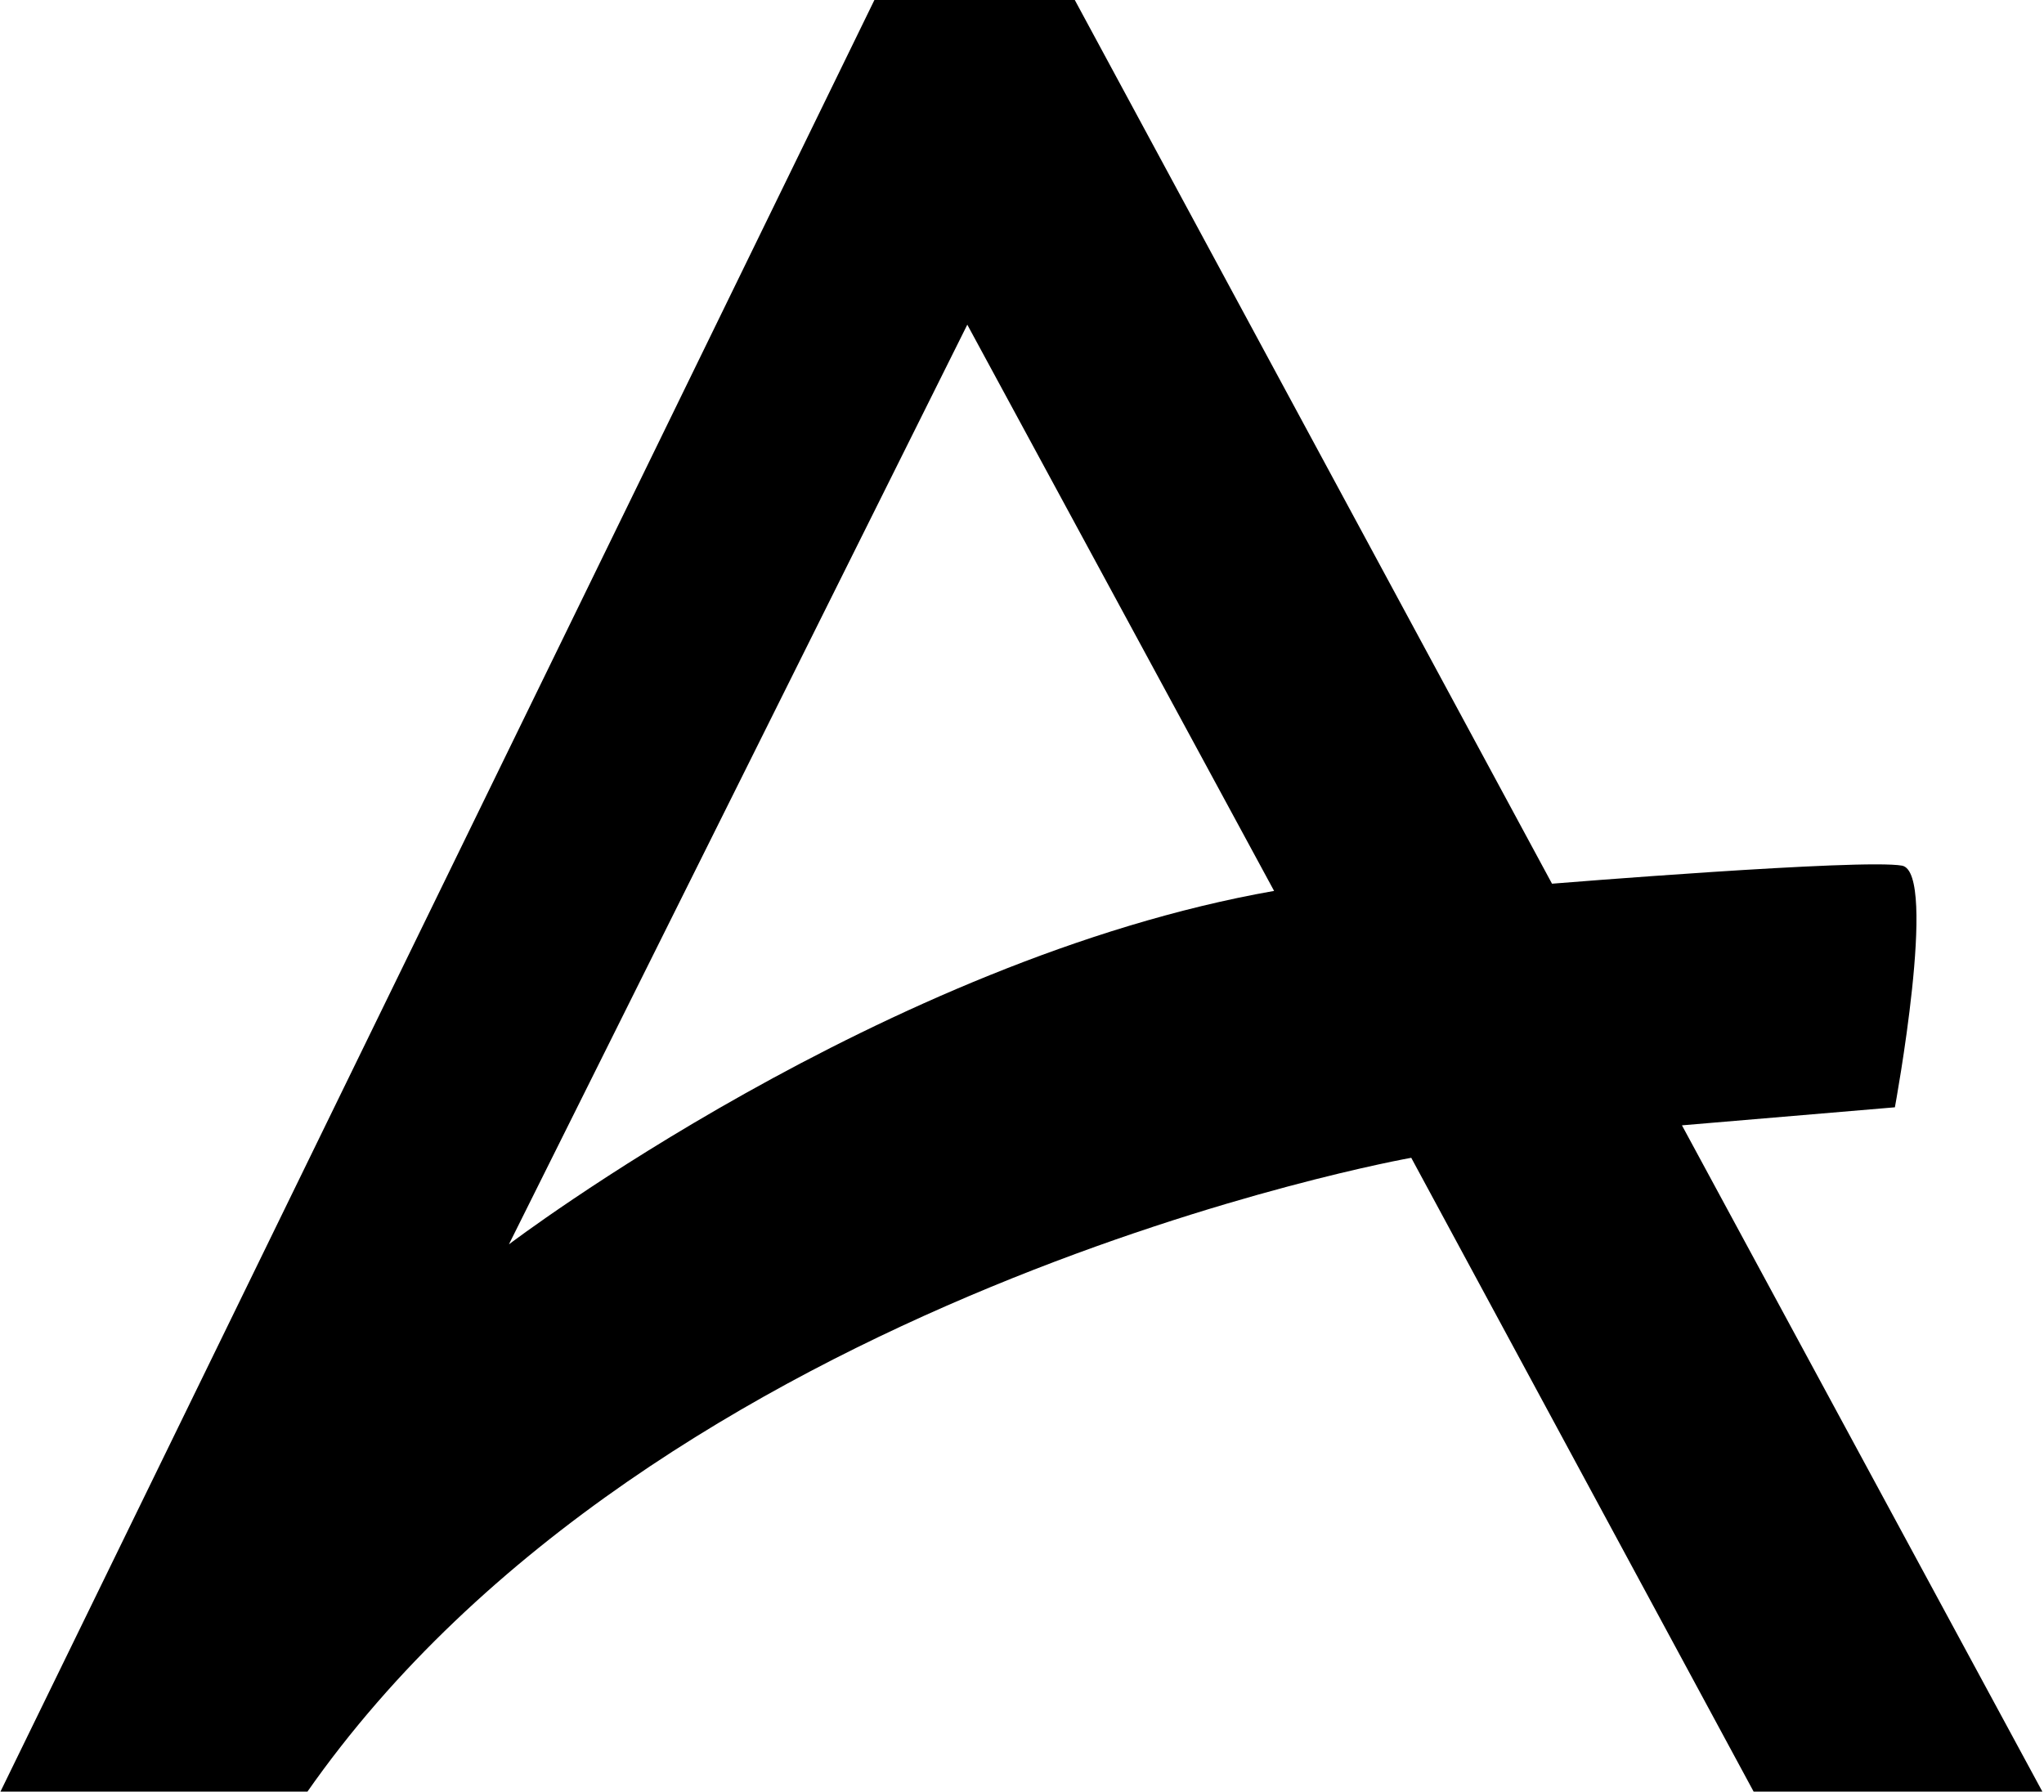 <svg xmlns="http://www.w3.org/2000/svg" fill="none" width="851" height="746" viewBox="0 0 851 746"><path fill="currentColor" d="m700.263 468.57 88.66-7.509s18.032-97.611 3.005-100.615c-16.53-3.003-145.763 7.509-145.763 7.509L431.278-30h-52.595L0 746.388h127.73c145.763-208.739 459.83-264.303 459.83-264.303l142.757 264.303h120.217L700.263 468.57Zm-488.381 49.557 190.844-382.938 127.731 235.769c-162.293 28.533-318.575 147.169-318.575 147.169Z"/></svg>
